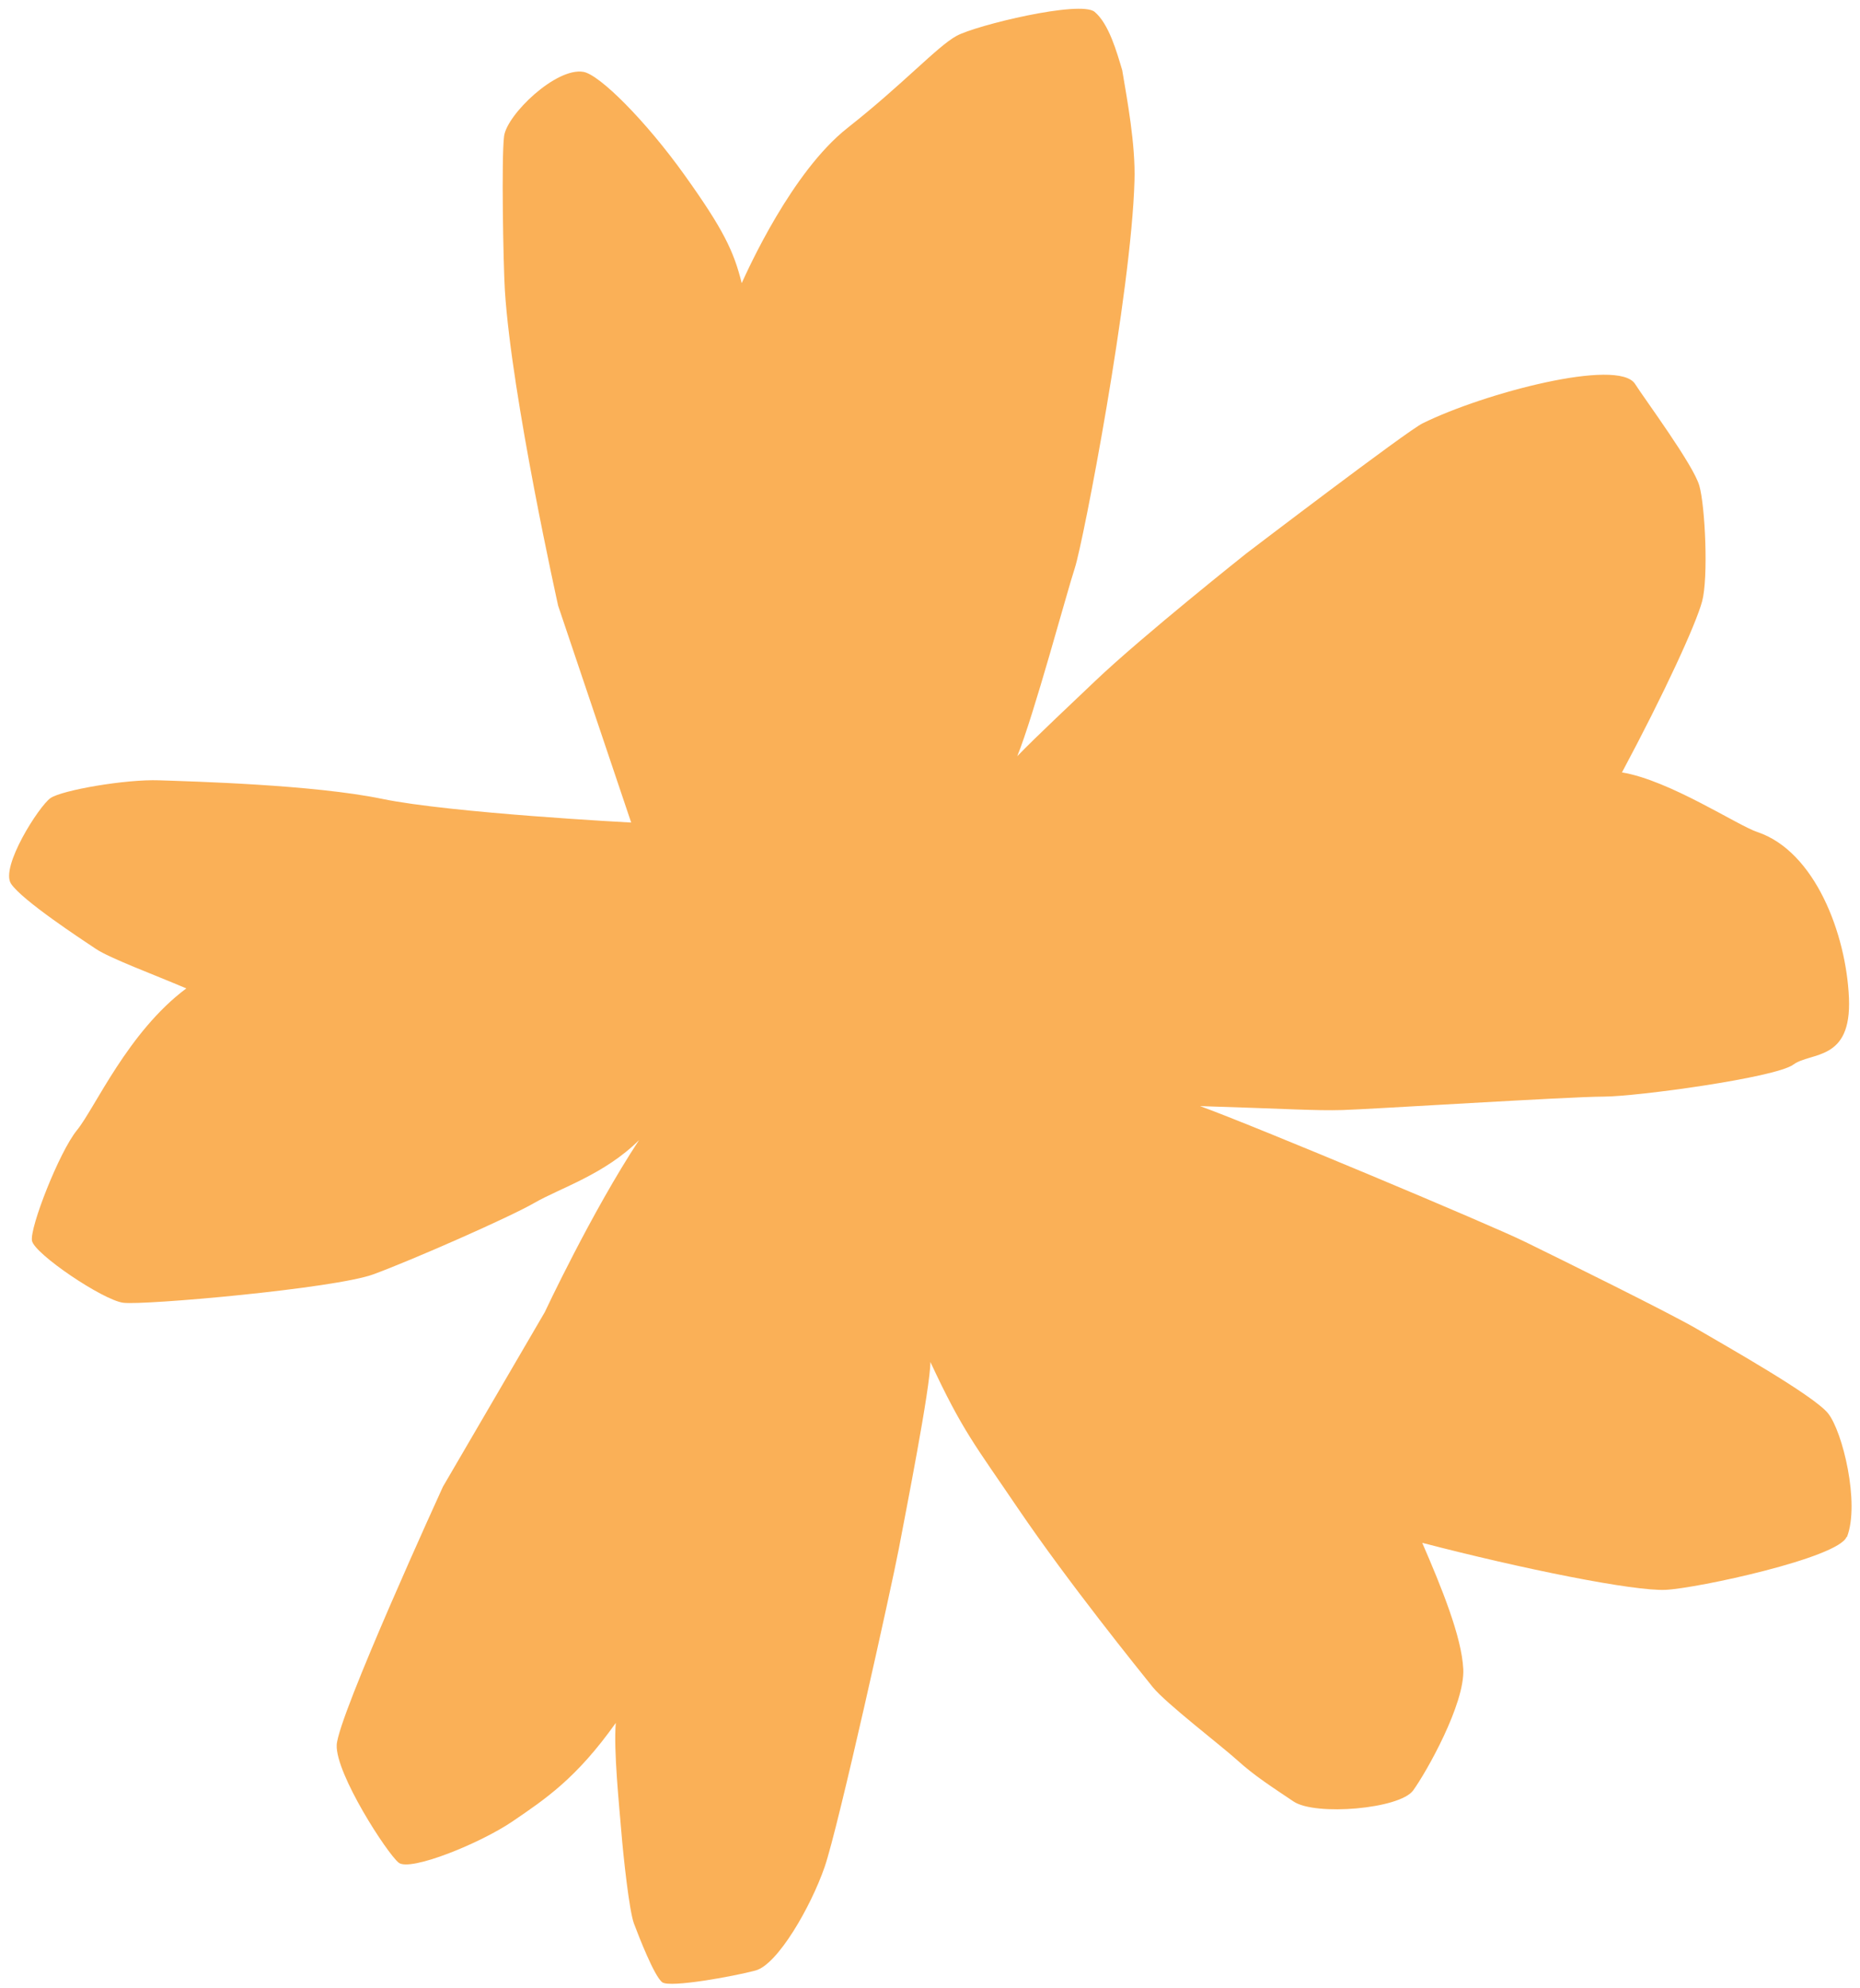 <?xml version="1.0" encoding="UTF-8" standalone="no"?><svg xmlns="http://www.w3.org/2000/svg" xmlns:xlink="http://www.w3.org/1999/xlink" fill="#000000" height="503.4" preserveAspectRatio="xMidYMid meet" version="1" viewBox="-2.3 -2.3 471.2 503.4" width="471.2" zoomAndPan="magnify"><g id="change1_1"><path d="M465.5,386.9c-2.1,5.3-37.7,13-45.8,13.4s-36.3-5.3-61.7-11.9c4.9,11.3,10,23.8,10.4,32,.4,8.8-9.3,26-12.7,30.7s-24.8,6.5-30.3,2.8-9.9-6.5-14.2-10.4c-4.2-3.8-18.2-14.5-21.5-18.6s-21.4-26.5-34.1-45.2c-10.9-16.1-14-19.5-22.2-37.1,0,6.4-6.3,38.3-8,47.3s-15.3,70.5-18.8,80.6-11.9,24.7-17.5,26.2c-5.6,1.5-21.6,4.4-23.6,3s-6-11.7-7.2-14.9-2.7-17.1-3.2-23.3-2-20.6-1.4-27.5c-10,14.1-17.9,19.3-26.1,24.9s-26,12.8-28.9,10.5-16-22.5-15.7-29.8,26.9-65.4,26.9-65.4l25.8-44.2s11.9-25.4,23.9-43.6c-8.7,8.7-20.1,12.2-26.5,15.9s-31,14.5-40.8,18.1c-9.8,3.6-58.2,7.9-63.4,7.2s-22.5-12.4-23.1-15.7,6.9-22.5,11.4-28,12.9-24.9,27.7-35.9c-8.2-3.5-19.3-7.6-22.9-10S3.3,225.7,.5,221.5s7.1-19.7,10-21.7,19-4.8,27.5-4.5,39.1,1.1,56.5,4.7,63.1,6,63.1,6l-18.5-54.9s-11.8-52.9-13.5-79.9c-.4-6.7-.9-33.5-.2-39s13.2-17.5,20.1-16.3c4.1,.7,15.8,12.4,25.6,26.1s12.5,19.3,14.5,27.4c1.6-3.5,12.7-28.2,26.8-39.3s22.7-20.6,27.6-23.3,31.4-9.1,35-6.1,5.6,10.1,7,14.8c1.2,7.2,3.4,18.8,3.1,28-.8,28.4-13,91.6-15.1,98s-10.4,37.4-14.6,47.7c4.5-4.7,15.1-14.6,19.8-19.1,12.1-11.5,38.3-32.3,38.3-32.3,0,0,40.8-31.1,44.6-32.9,15.6-7.7,49.5-16.6,53.8-10,2.4,3.8,14.8,20.5,16.3,25.8s2.3,23.4,.7,29.3-9.6,23.3-20.3,43.3c12.1,2,29.4,13.5,34.3,15.1,14.6,4.9,22.5,25.8,23.2,42s-9.6,13.6-14.1,16.9-39.7,8.1-48.1,8.1-59.1,3.2-66.1,3.4c-7,.2-13.4-.3-36.1-1,13.8,5,74.4,30.4,82.4,34.4,8,3.9,36.8,18.1,43.6,22.1s29.4,16.7,33.1,21.3,8.1,22.8,4.8,31.3Z" fill="#fab057"/></g></svg>